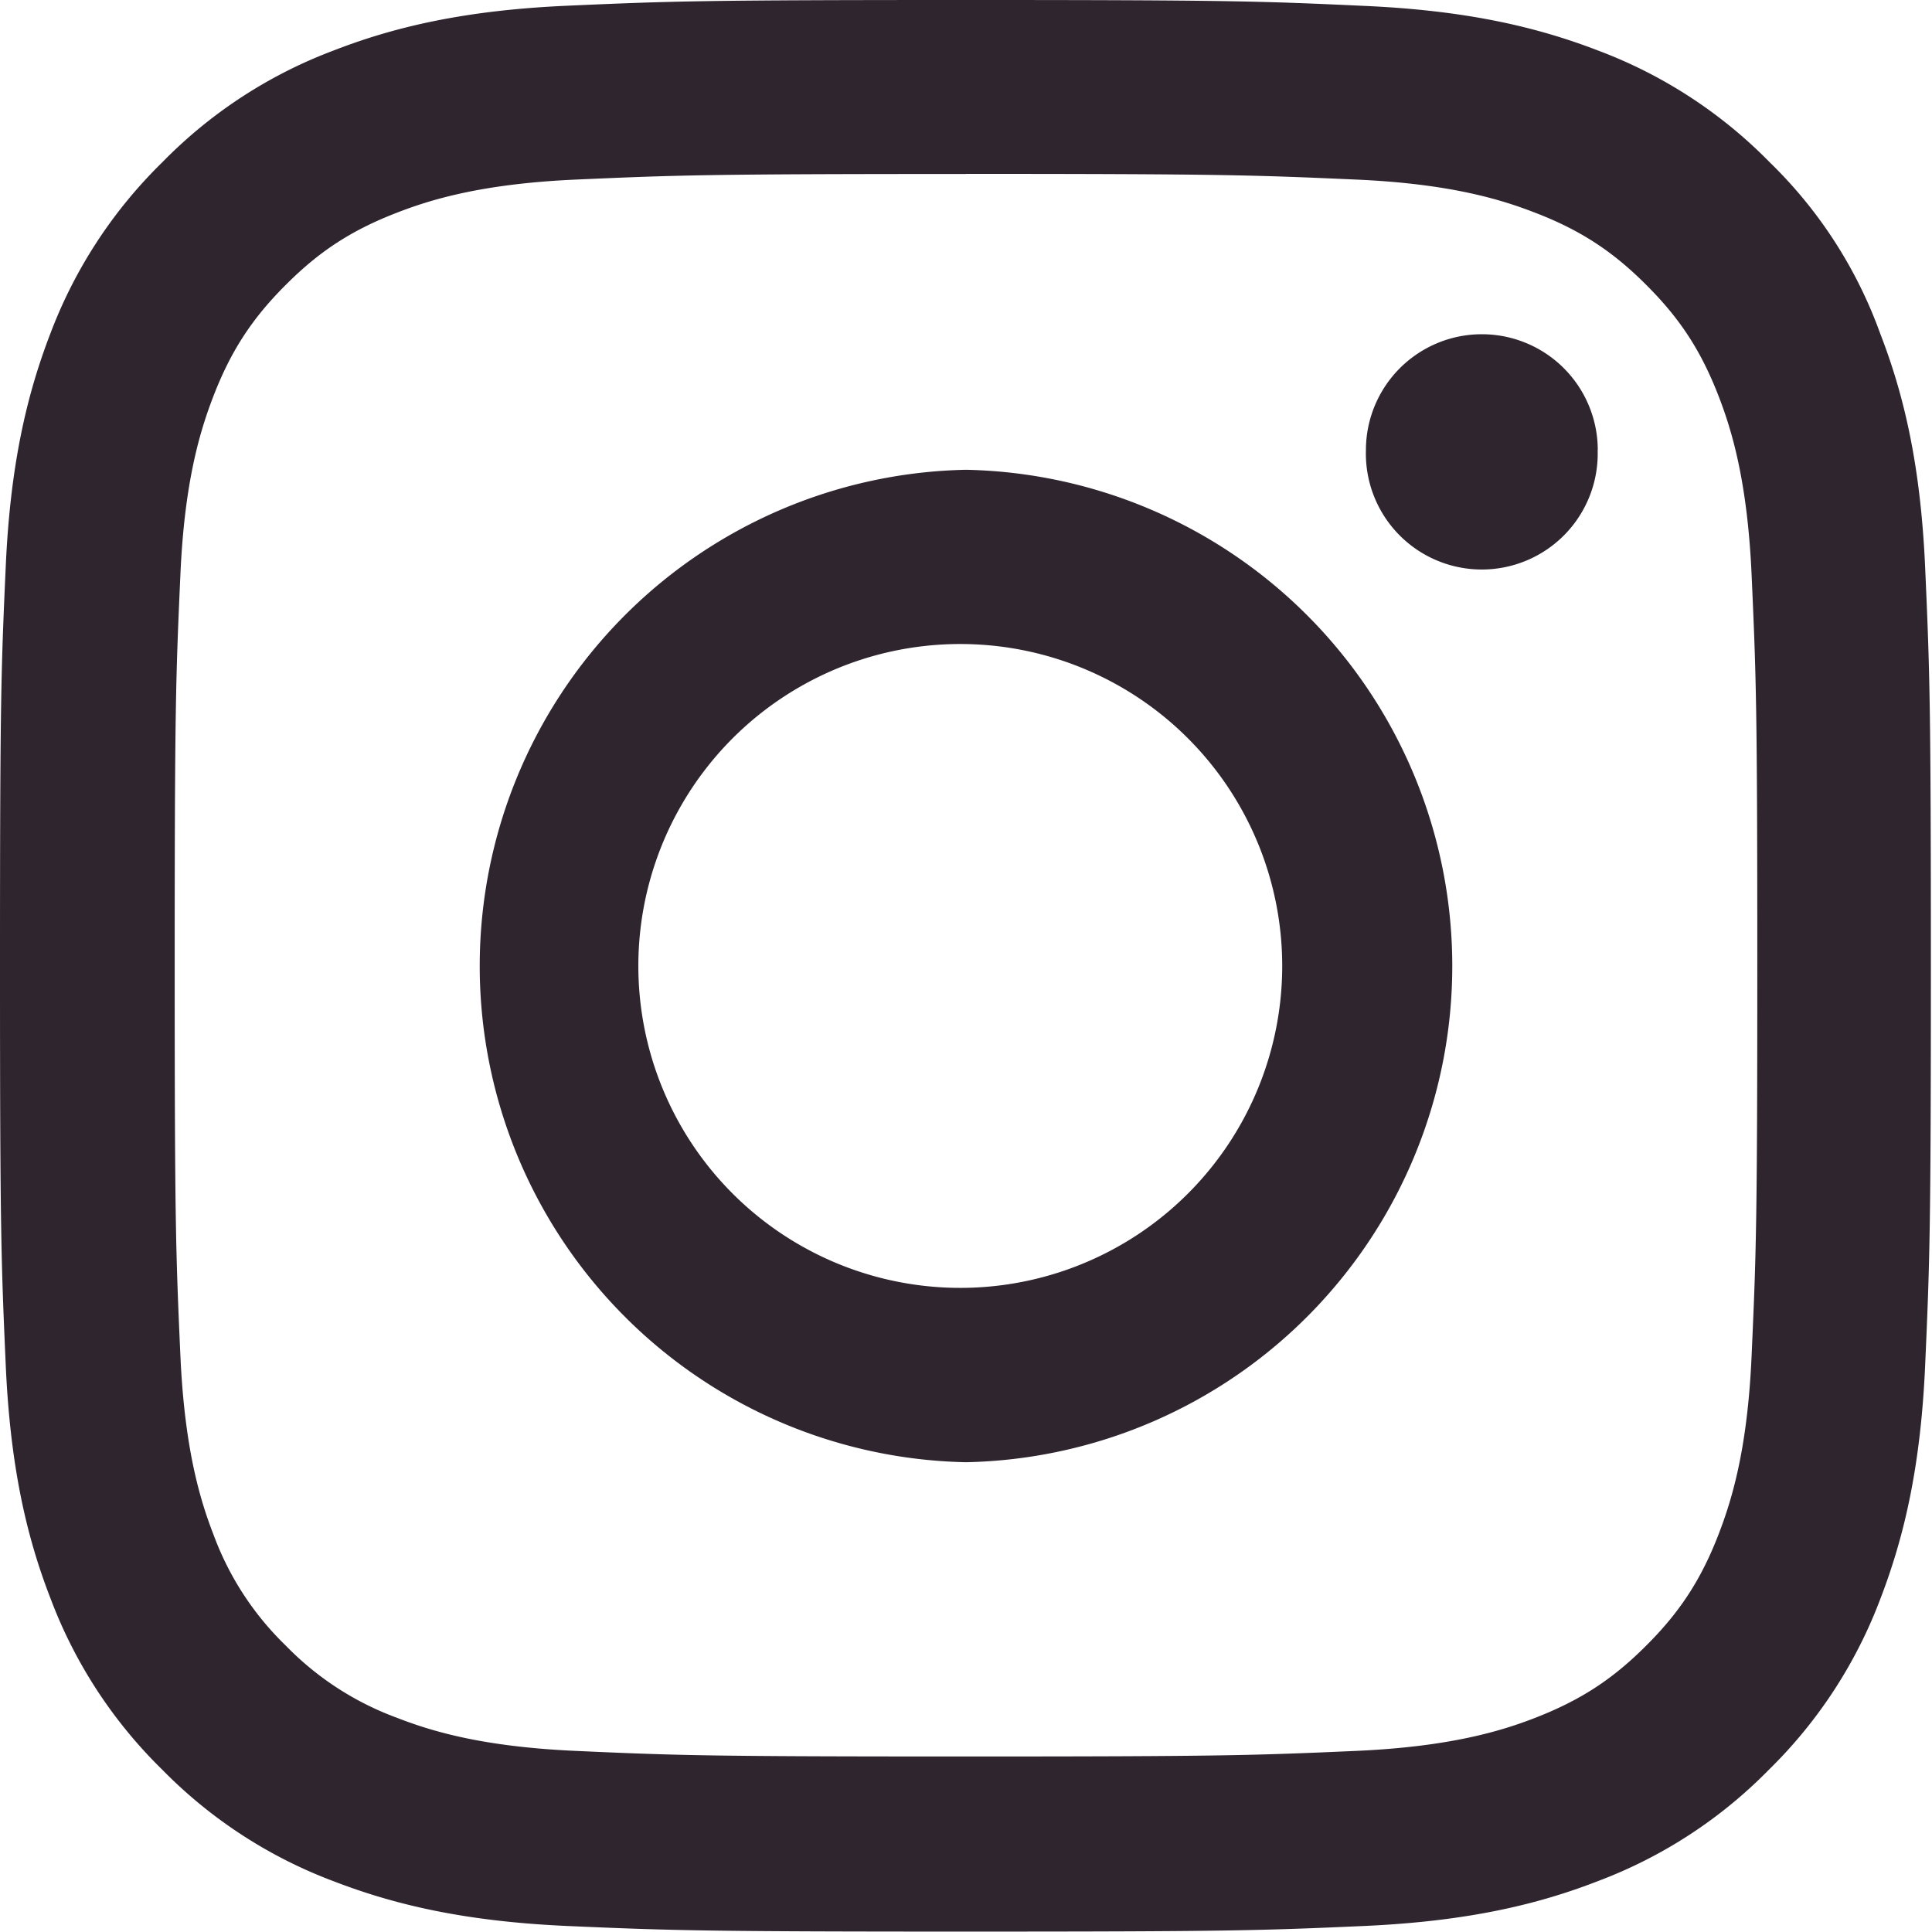 <svg width="19" height="19" viewBox="0 0 19 19" xmlns="http://www.w3.org/2000/svg">
  <g fill="#2F252F" fill-rule="nonzero">
    <path d="M9.5 1.71c2.538 0 2.839.012 3.837.056.928.041 1.429.197 1.763.327.441.17.76.378 1.09.709.335.334.539.65.71 1.09.13.335.285.84.326 1.763.045 1.002.056 1.303.056 3.838 0 2.538-.011 2.838-.056 3.837-.04.927-.197 1.428-.326 1.762-.171.442-.379.761-.71 1.091-.333.334-.649.538-1.09.71-.334.13-.839.285-1.763.326-1.002.044-1.302.055-3.837.055-2.538 0-2.839-.01-3.837-.055-.928-.041-1.429-.197-1.763-.327a2.938 2.938 0 0 1-1.09-.709 2.922 2.922 0 0 1-.71-1.09c-.13-.335-.285-.84-.326-1.763-.045-1.002-.056-1.303-.056-3.837 0-2.539.011-2.84.056-3.838.04-.927.197-1.428.326-1.762.171-.442.379-.761.71-1.091.333-.334.649-.538 1.09-.709.334-.13.839-.286 1.763-.327.998-.044 1.299-.055 3.837-.055ZM9.5 0C6.92 0 6.598.011 5.585.056 4.575.1 3.882.263 3.28.497a4.637 4.637 0 0 0-1.684 1.099 4.655 4.655 0 0 0-1.099 1.68C.263 3.883.1 4.573.056 5.582.01 6.598 0 6.921 0 9.5c0 2.58.011 2.902.056 3.915.044 1.01.207 1.703.441 2.305a4.637 4.637 0 0 0 1.099 1.684 4.643 4.643 0 0 0 1.68 1.095c.606.234 1.296.397 2.305.442 1.013.044 1.336.055 3.915.055 2.58 0 2.902-.01 3.915-.055 1.01-.045 1.704-.208 2.305-.442a4.643 4.643 0 0 0 1.68-1.095 4.644 4.644 0 0 0 1.096-1.68c.233-.606.397-1.296.441-2.305.045-1.013.056-1.336.056-3.915 0-2.58-.011-2.902-.056-3.915-.044-1.01-.208-1.704-.441-2.305a4.45 4.45 0 0 0-1.088-1.688A4.644 4.644 0 0 0 15.724.5c-.606-.234-1.296-.397-2.305-.442C12.402.011 12.079 0 9.5 0Z"/>
    <path d="M9.5 4.62a4.881 4.881 0 0 0 0 9.76 4.881 4.881 0 0 0 0-9.76Zm0 8.045a3.166 3.166 0 1 1 0-6.331 3.166 3.166 0 0 1 0 6.331ZM15.712 4.427a1.14 1.14 0 1 1-2.279 0 1.14 1.14 0 0 1 2.28 0Z"/>
  </g>
</svg>
